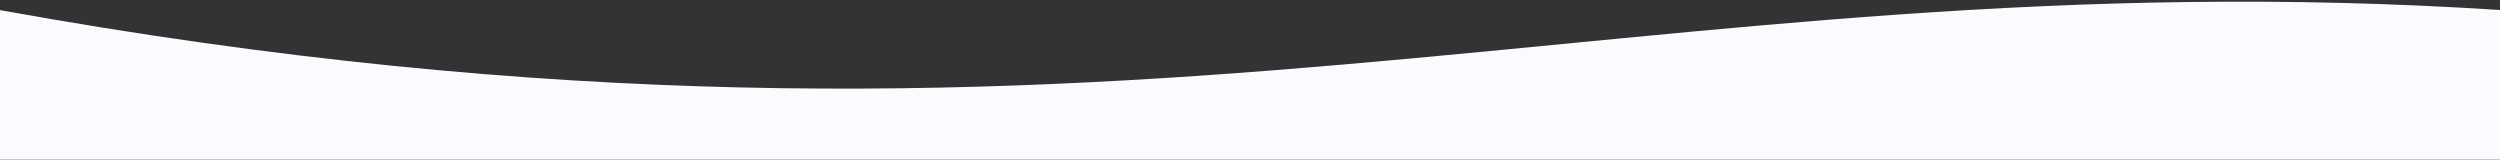 <?xml version="1.0" encoding="UTF-8"?> <svg xmlns="http://www.w3.org/2000/svg" width="1440" height="92" viewBox="0 0 1440 92" fill="none"><rect x="0" y="0" width="1440" height="92" fill="#333333" stroke="none"/> <g clip-path="url(#clip0_5_3721)"> <path d="M1441 91.97H0V5.828C645.456 122.381 936.856 -27.095 1441 5.828V91.97Z" fill="#F9FBFF"></path> </g> <defs> <clipPath id="clip0_5_3721"> <rect width="1440" height="91" fill="white" transform="translate(0 0.97)"></rect> </clipPath> </defs> </svg> 